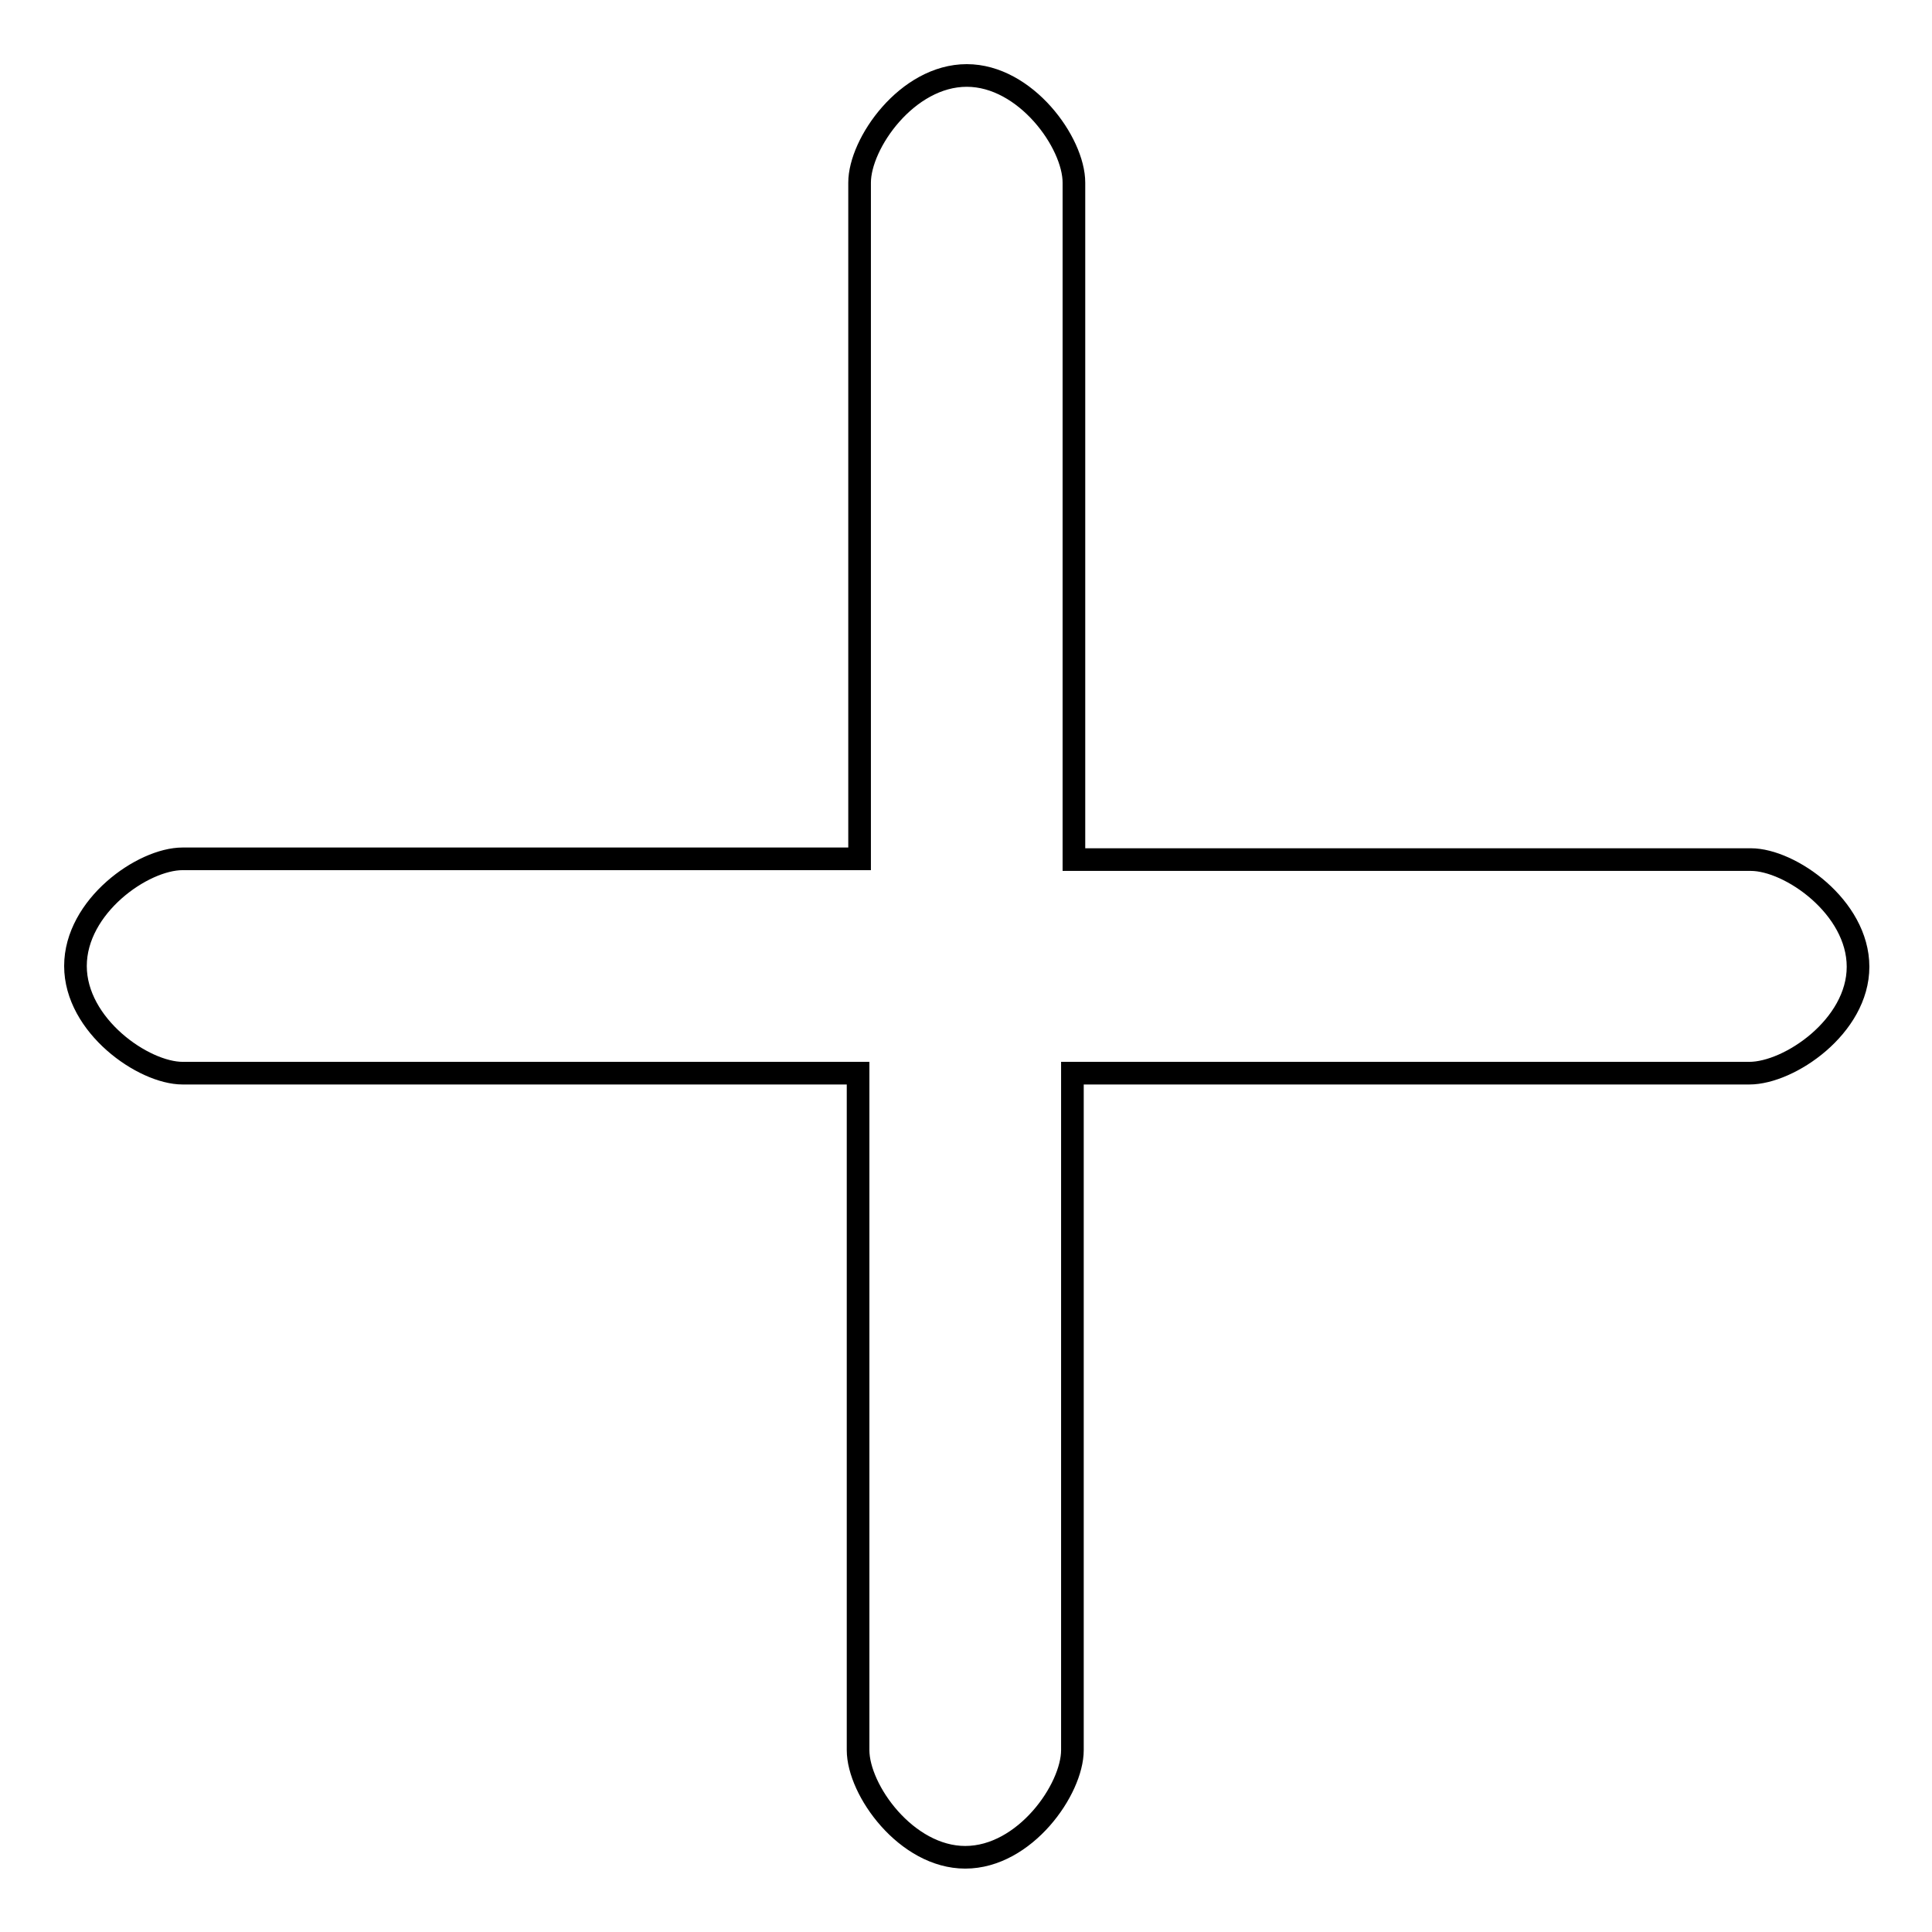 <?xml version="1.0" encoding="utf-8"?>
<!-- Svg Vector Icons : http://www.onlinewebfonts.com/icon -->
<!DOCTYPE svg PUBLIC "-//W3C//DTD SVG 1.1//EN" "http://www.w3.org/Graphics/SVG/1.1/DTD/svg11.dtd">
<svg version="1.1" xmlns="http://www.w3.org/2000/svg" xmlns:xlink="http://www.w3.org/1999/xlink" x="0px" y="0px" viewBox="0 0 256 256" enable-background="new 0 0 256 256" xml:space="preserve">
<g> <path stroke-width="3" fill-opacity="0" stroke="#000000"  d="M231.8,142.2h-89.7v89.7c0,5.2-6.3,14.2-14.2,14.2c-7.8,0-14.2-8.9-14.2-14.2v-89.7H24.2 c-5.2,0-14.2-6.3-14.2-14.2s8.9-14.2,14.2-14.2h89.7V24.2c0-5.2,6.3-14.2,14.2-14.2c7.8,0,14.2,8.9,14.2,14.2v89.7h89.7 c5.2,0,14.2,6.3,14.2,14.2S237.1,142.2,231.8,142.2z"/></g>
</svg>